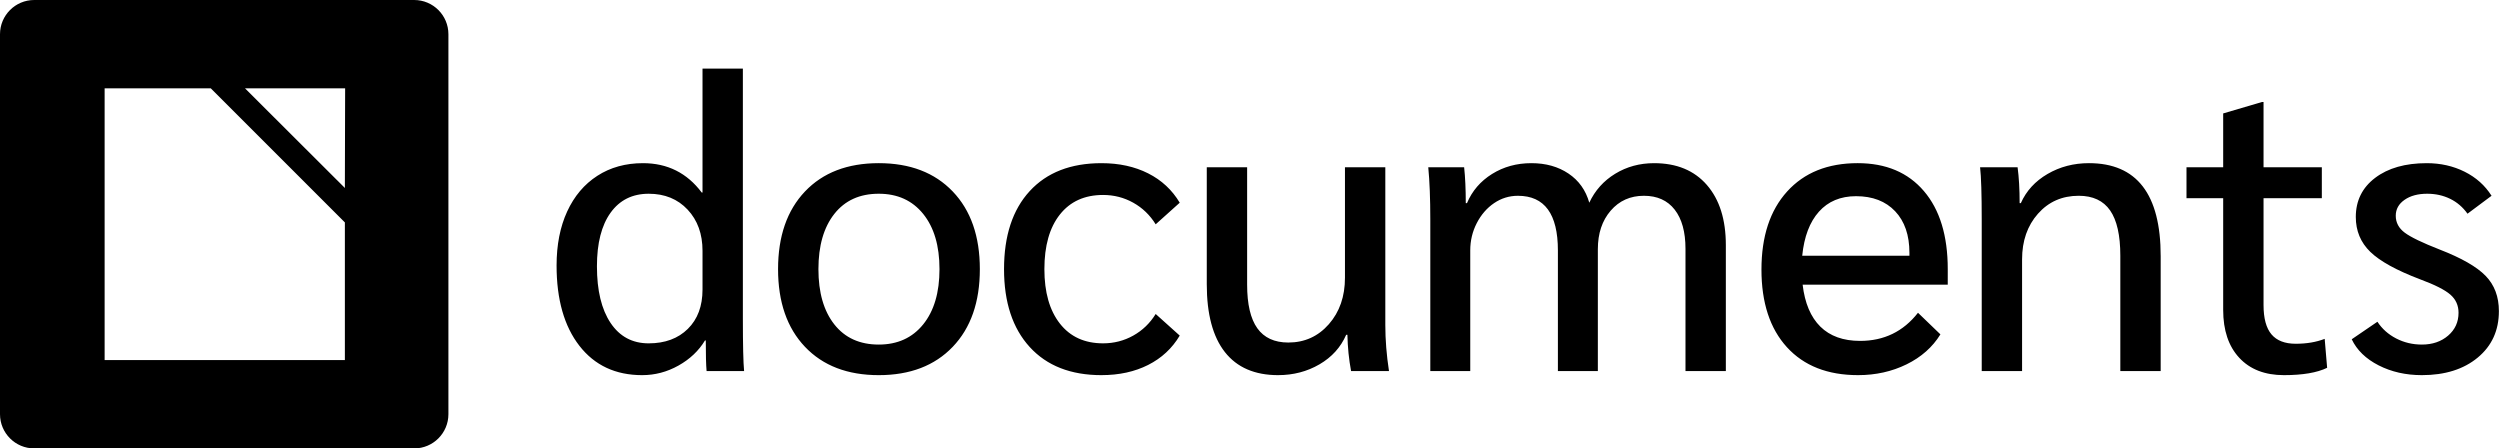 <svg height="113" viewBox="0 0 630 113" width="630" xmlns="http://www.w3.org/2000/svg"><g><path d="m104.371 0c4.766 0 8.629 3.863 8.629 8.629v95.742c0 4.766-3.863 8.629-8.629 8.629h-95.742c-4.766 0-8.629-3.863-8.629-8.629v-95.742c0-4.766 3.863-8.629 8.629-8.629zm-51.253 22.258h-26.752v68.485h60.542v-34.69zm33.857 0h-25.236l25.168 25.113z"/><path d="m161.83 94.536c-6.712 0-11.985-2.465-15.82-7.396s-5.753-11.677-5.753-20.237c0-5.205.89-9.742 2.671-13.611s4.315-6.866 7.602-8.989 7.122-3.185 11.505-3.185c6.164 0 11.095 2.465 14.793 7.396h.205v-31.229h10.17v63.075c0 6.575.103 10.958.308 13.149h-9.451c-.137-1.507-.205-4.075-.205-7.705h-.205c-1.575 2.602-3.801 4.708-6.677 6.318s-5.924 2.414-9.143 2.414zm1.644-8.013c4.109 0 7.396-1.216 9.862-3.647 2.465-2.431 3.698-5.736 3.698-9.913v-9.759c0-4.246-1.25-7.705-3.75-10.375-2.5-2.671-5.77-4.006-9.81-4.006-4.109 0-7.311 1.592-9.605 4.777-2.294 3.185-3.441 7.687-3.441 13.509 0 6.095 1.147 10.855 3.441 14.279 2.294 3.424 5.496 5.136 9.605 5.136zm57.972 8.013c-7.876 0-14.074-2.38-18.594-7.14-4.52-4.76-6.78-11.283-6.78-19.57s2.26-14.81 6.78-19.57c4.52-4.76 10.718-7.14 18.594-7.14s14.091 2.38 18.645 7.14c4.554 4.76 6.831 11.283 6.831 19.57s-2.277 14.81-6.831 19.57c-4.554 4.76-10.769 7.14-18.645 7.14zm0-7.705c4.725 0 8.458-1.695 11.197-5.085 2.739-3.39 4.109-8.03 4.109-13.92s-1.37-10.53-4.109-13.92c-2.739-3.39-6.472-5.085-11.197-5.085-4.794 0-8.526 1.695-11.197 5.085-2.671 3.39-4.006 8.03-4.006 13.92s1.335 10.53 4.006 13.92c2.671 3.39 6.403 5.085 11.197 5.085zm56.123 7.705c-7.739 0-13.765-2.363-18.08-7.088s-6.472-11.266-6.472-19.621c0-8.424 2.157-14.981 6.472-19.672s10.341-7.037 18.08-7.037c4.452 0 8.372.856 11.762 2.568 3.39 1.712 6.044 4.178 7.961 7.396l-6.061 5.445c-1.438-2.328-3.322-4.143-5.65-5.445-2.328-1.301-4.862-1.952-7.602-1.952-4.657 0-8.287 1.644-10.889 4.931-2.602 3.287-3.904 7.876-3.904 13.765 0 5.821 1.301 10.393 3.904 13.714 2.602 3.322 6.232 4.982 10.889 4.982 2.739 0 5.273-.651 7.602-1.952 2.328-1.301 4.212-3.116 5.65-5.445l6.061 5.445c-1.918 3.219-4.571 5.684-7.961 7.396s-7.311 2.568-11.762 2.568zm44.515 0c-5.89 0-10.358-1.935-13.406-5.804s-4.571-9.571-4.571-17.104v-29.483h10.17v29.585c0 4.931.856 8.595 2.568 10.992 1.712 2.397 4.315 3.595 7.807 3.595 4.109 0 7.516-1.541 10.221-4.623 2.705-3.082 4.058-6.985 4.058-11.711v-27.839h10.17v39.755c0 3.698.308 7.568.925 11.608h-9.554c-.548-2.945-.856-5.992-.925-9.143h-.308c-1.37 3.15-3.613 5.633-6.729 7.448-3.116 1.815-6.592 2.722-10.427 2.722zm38.352-39.242c0-5.205-.171-9.588-.514-13.149h9.04c.274 2.534.411 5.547.411 9.04h.308c1.301-3.082 3.407-5.53 6.318-7.345 2.911-1.815 6.215-2.722 9.913-2.722 3.63 0 6.746.873 9.348 2.62 2.602 1.746 4.349 4.195 5.239 7.345 1.438-3.082 3.613-5.513 6.523-7.294 2.911-1.781 6.181-2.671 9.81-2.671 5.684 0 10.119 1.832 13.303 5.496s4.777 8.715 4.777 15.152v31.743h-10.17v-30.818c0-4.246-.907-7.533-2.722-9.862-1.815-2.328-4.4-3.493-7.756-3.493-3.424 0-6.215 1.25-8.372 3.75-2.157 2.5-3.236 5.736-3.236 9.708v30.715h-10.067v-30.407c0-9.177-3.356-13.765-10.067-13.765-2.192 0-4.195.616-6.01 1.849-1.815 1.233-3.27 2.911-4.366 5.034s-1.644 4.417-1.644 6.883v30.407h-10.067zm130.395 16.436h-36.571c.548 4.657 2.037 8.184 4.469 10.581 2.431 2.397 5.77 3.595 10.016 3.595 6.027 0 10.889-2.363 14.587-7.088l5.65 5.445c-1.986 3.219-4.828 5.736-8.526 7.55-3.698 1.815-7.773 2.722-12.225 2.722-7.67 0-13.646-2.346-17.926-7.037-4.28-4.691-6.42-11.214-6.42-19.57s2.157-14.913 6.472-19.672c4.315-4.76 10.238-7.14 17.772-7.14 7.122 0 12.687 2.346 16.693 7.037 4.006 4.691 6.01 11.249 6.01 19.672zm-9.656-8.013c0-4.452-1.198-7.944-3.595-10.478s-5.684-3.801-9.862-3.801c-3.904 0-7.02 1.301-9.348 3.904-2.328 2.602-3.732 6.301-4.212 11.095h27.017zm18.217-8.424c0-6.369-.137-10.752-.411-13.149h9.451c.342 2.534.514 5.547.514 9.04h.308c1.37-3.082 3.613-5.53 6.729-7.345 3.116-1.815 6.592-2.722 10.427-2.722 12.053 0 18.08 7.807 18.08 23.422v28.969h-10.17v-29.072c0-5.136-.856-8.937-2.568-11.403-1.712-2.465-4.349-3.698-7.91-3.698-4.178 0-7.602 1.507-10.273 4.52-2.671 3.013-4.006 6.848-4.006 11.505v28.147h-10.17zm76.155 39.242c-4.794 0-8.543-1.455-11.249-4.366-2.705-2.911-4.058-6.934-4.058-12.07v-28.147h-9.245v-7.807h9.245v-13.56l9.759-2.876h.411v16.436h14.69v7.807h-14.69v26.915c0 3.356.668 5.821 2.003 7.396s3.373 2.363 6.112 2.363c2.739 0 5.171-.411 7.294-1.233l.616 7.294c-2.534 1.233-6.164 1.849-10.889 1.849zm34.756 0c-4.041 0-7.67-.822-10.889-2.465s-5.479-3.835-6.78-6.575l6.472-4.417c1.164 1.781 2.739 3.185 4.725 4.212 1.986 1.027 4.143 1.541 6.472 1.541 2.671 0 4.88-.753 6.626-2.26 1.746-1.507 2.62-3.424 2.62-5.753 0-1.849-.685-3.373-2.055-4.571-1.37-1.198-3.904-2.483-7.602-3.852-5.958-2.26-10.153-4.571-12.584-6.934-2.431-2.363-3.647-5.29-3.647-8.783 0-4.109 1.626-7.396 4.88-9.862 3.253-2.465 7.585-3.698 12.995-3.698 3.493 0 6.677.719 9.554 2.157 2.876 1.438 5.136 3.458 6.78 6.061l-6.061 4.52c-1.164-1.644-2.62-2.893-4.366-3.75-1.746-.856-3.681-1.284-5.804-1.284-2.328 0-4.229.514-5.701 1.541-1.472 1.027-2.209 2.363-2.209 4.006 0 1.712.753 3.133 2.26 4.263 1.507 1.13 4.451 2.551 8.835 4.263 5.479 2.123 9.331 4.332 11.557 6.626 2.226 2.294 3.339 5.256 3.339 8.886 0 4.862-1.781 8.766-5.342 11.711s-8.252 4.417-14.074 4.417z"/></g></svg>